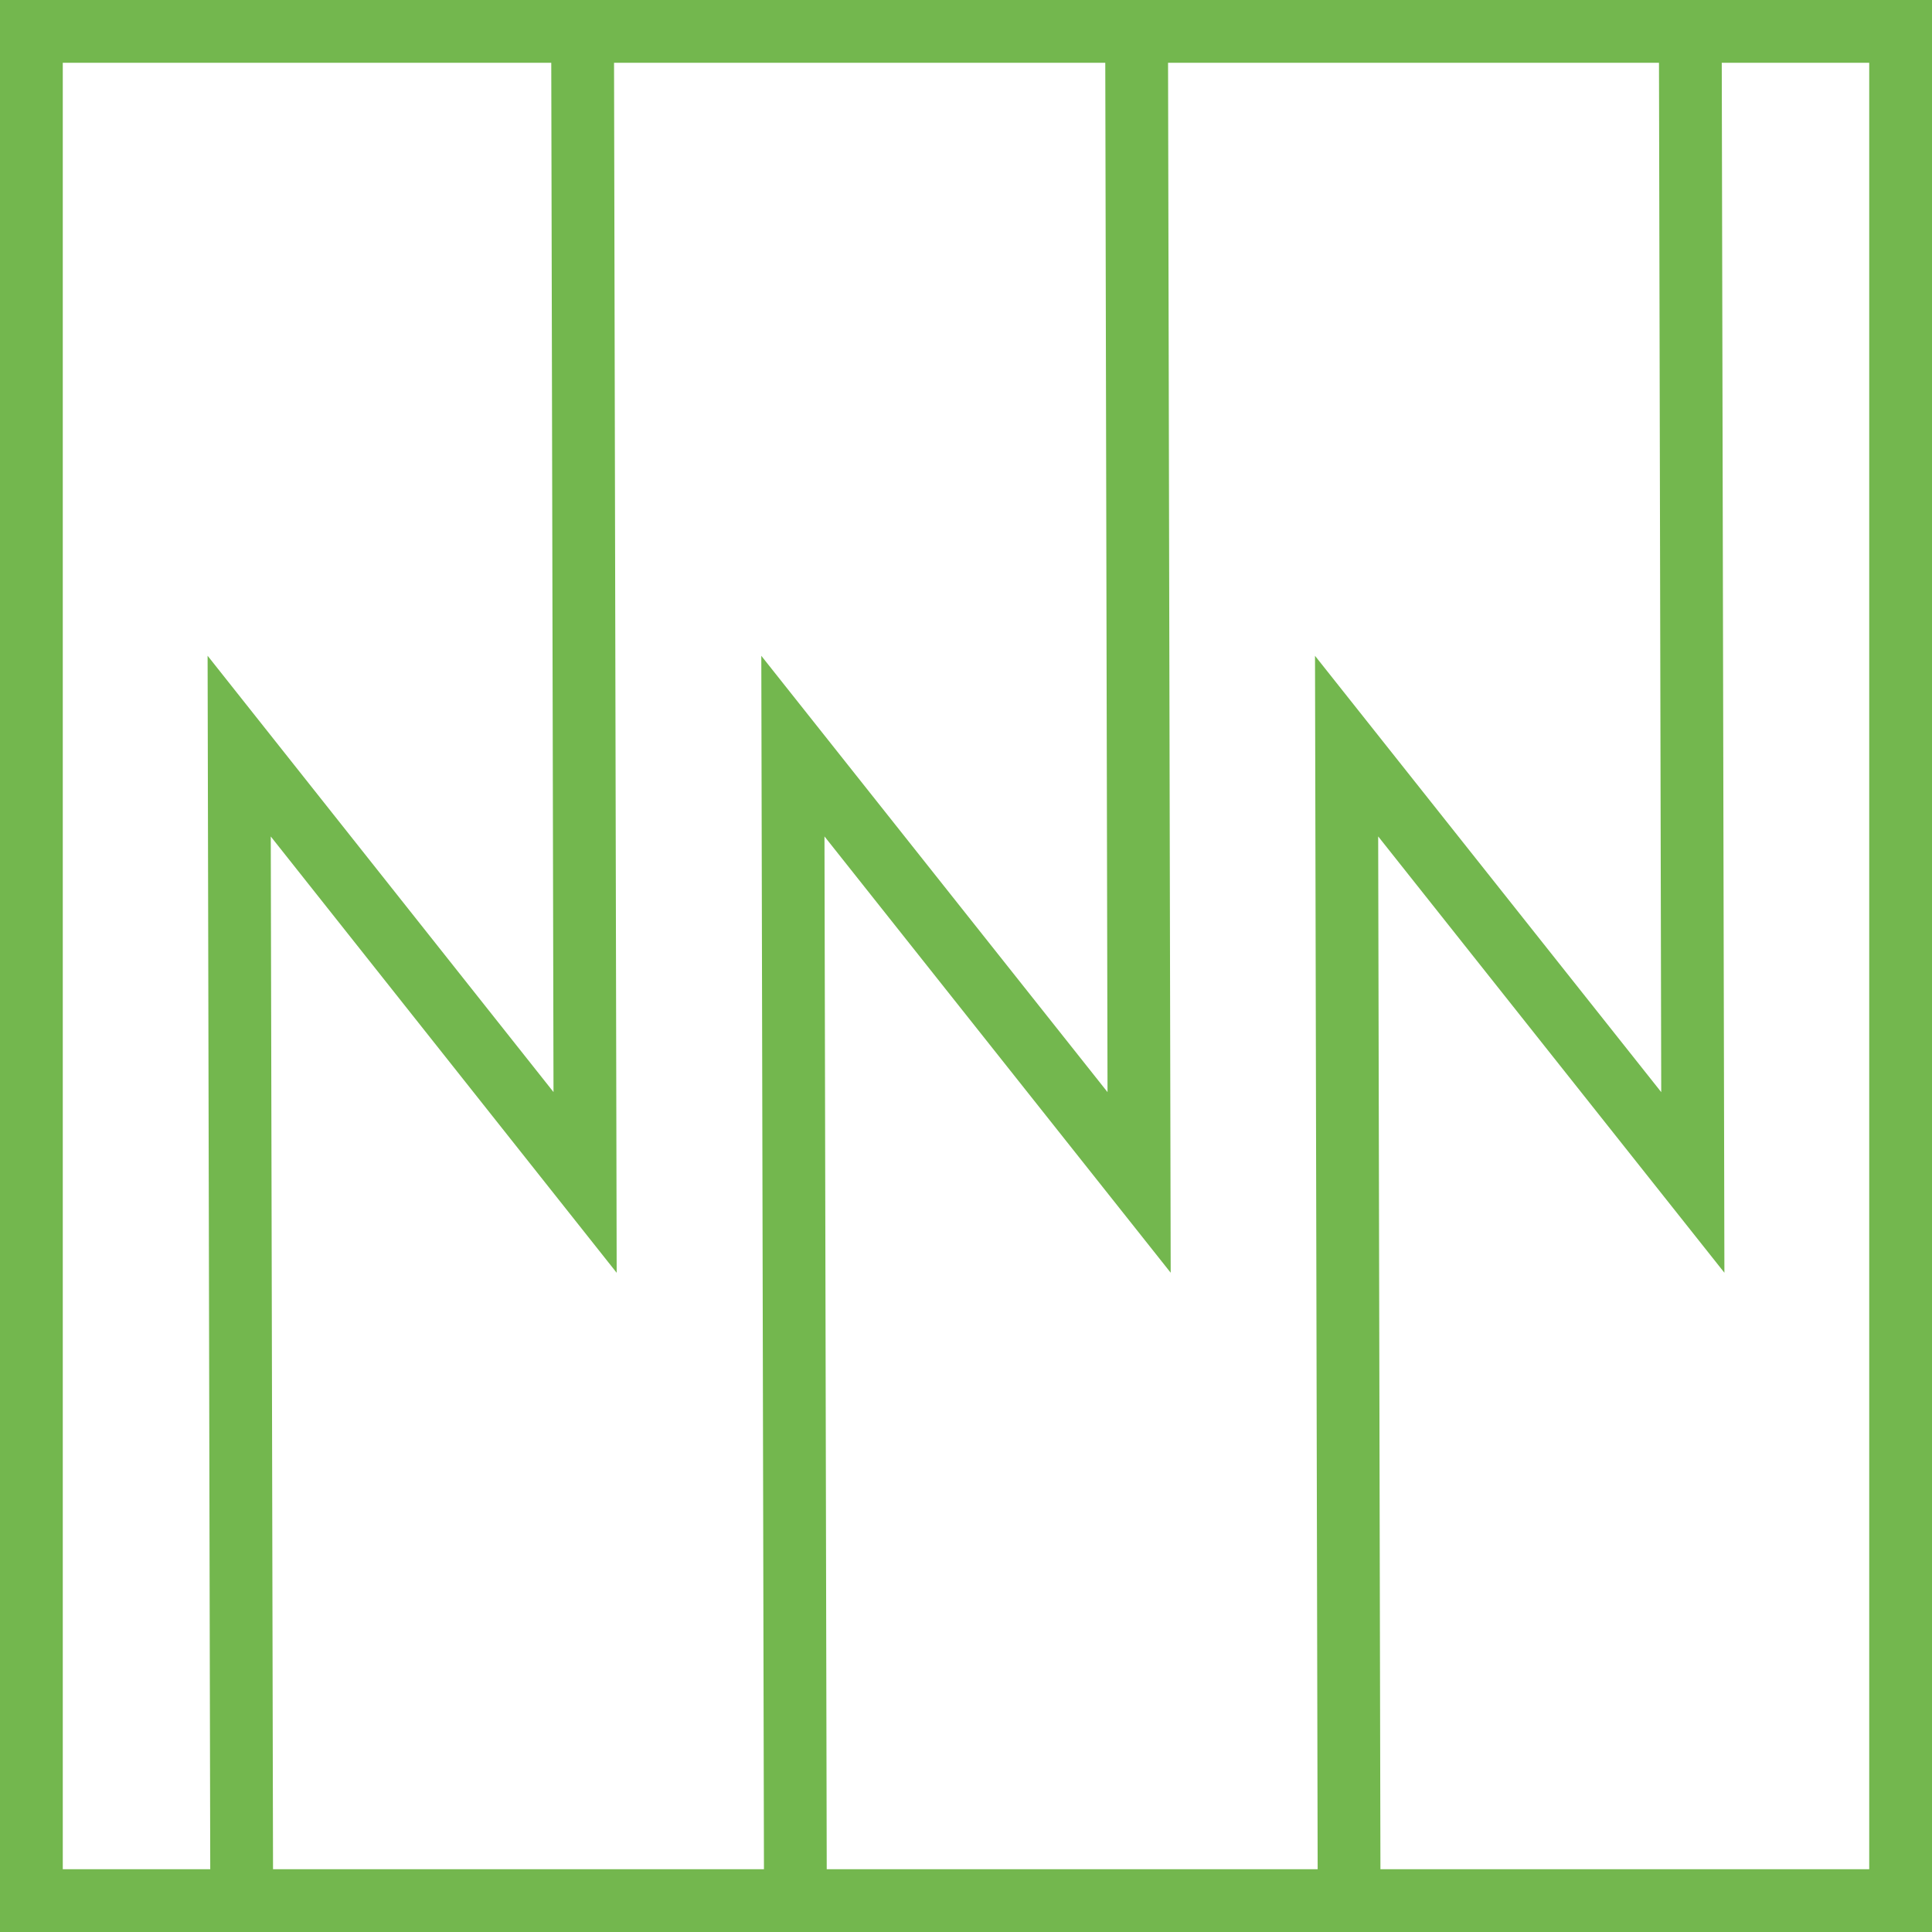 <?xml version="1.0" encoding="UTF-8"?>
<svg data-bbox="1 1 59.55 59.55" viewBox="0 0 61.55 61.55" xmlns="http://www.w3.org/2000/svg" data-type="ugc">
    <g>
        <path fill="none" stroke="#73b74e" stroke-miterlimit="10" stroke-width="2" d="m18.56 1.01.08 36.66-11.02-13.9.08 36.66"/>
        <path fill="none" stroke="#73b74e" stroke-miterlimit="10" stroke-width="2" d="m36.21 1.01.08 36.66-11.03-13.9.08 36.66"/>
        <path fill="none" stroke="#73b74e" stroke-miterlimit="10" stroke-width="2" d="m53.85 1.01.08 36.66-11.03-13.9.08 36.66"/>
        <path fill="none" stroke="#73b74e" stroke-miterlimit="10" stroke-width="2" d="M60.55 1v59.55H1V1h59.55z"/>
    </g>
</svg>
